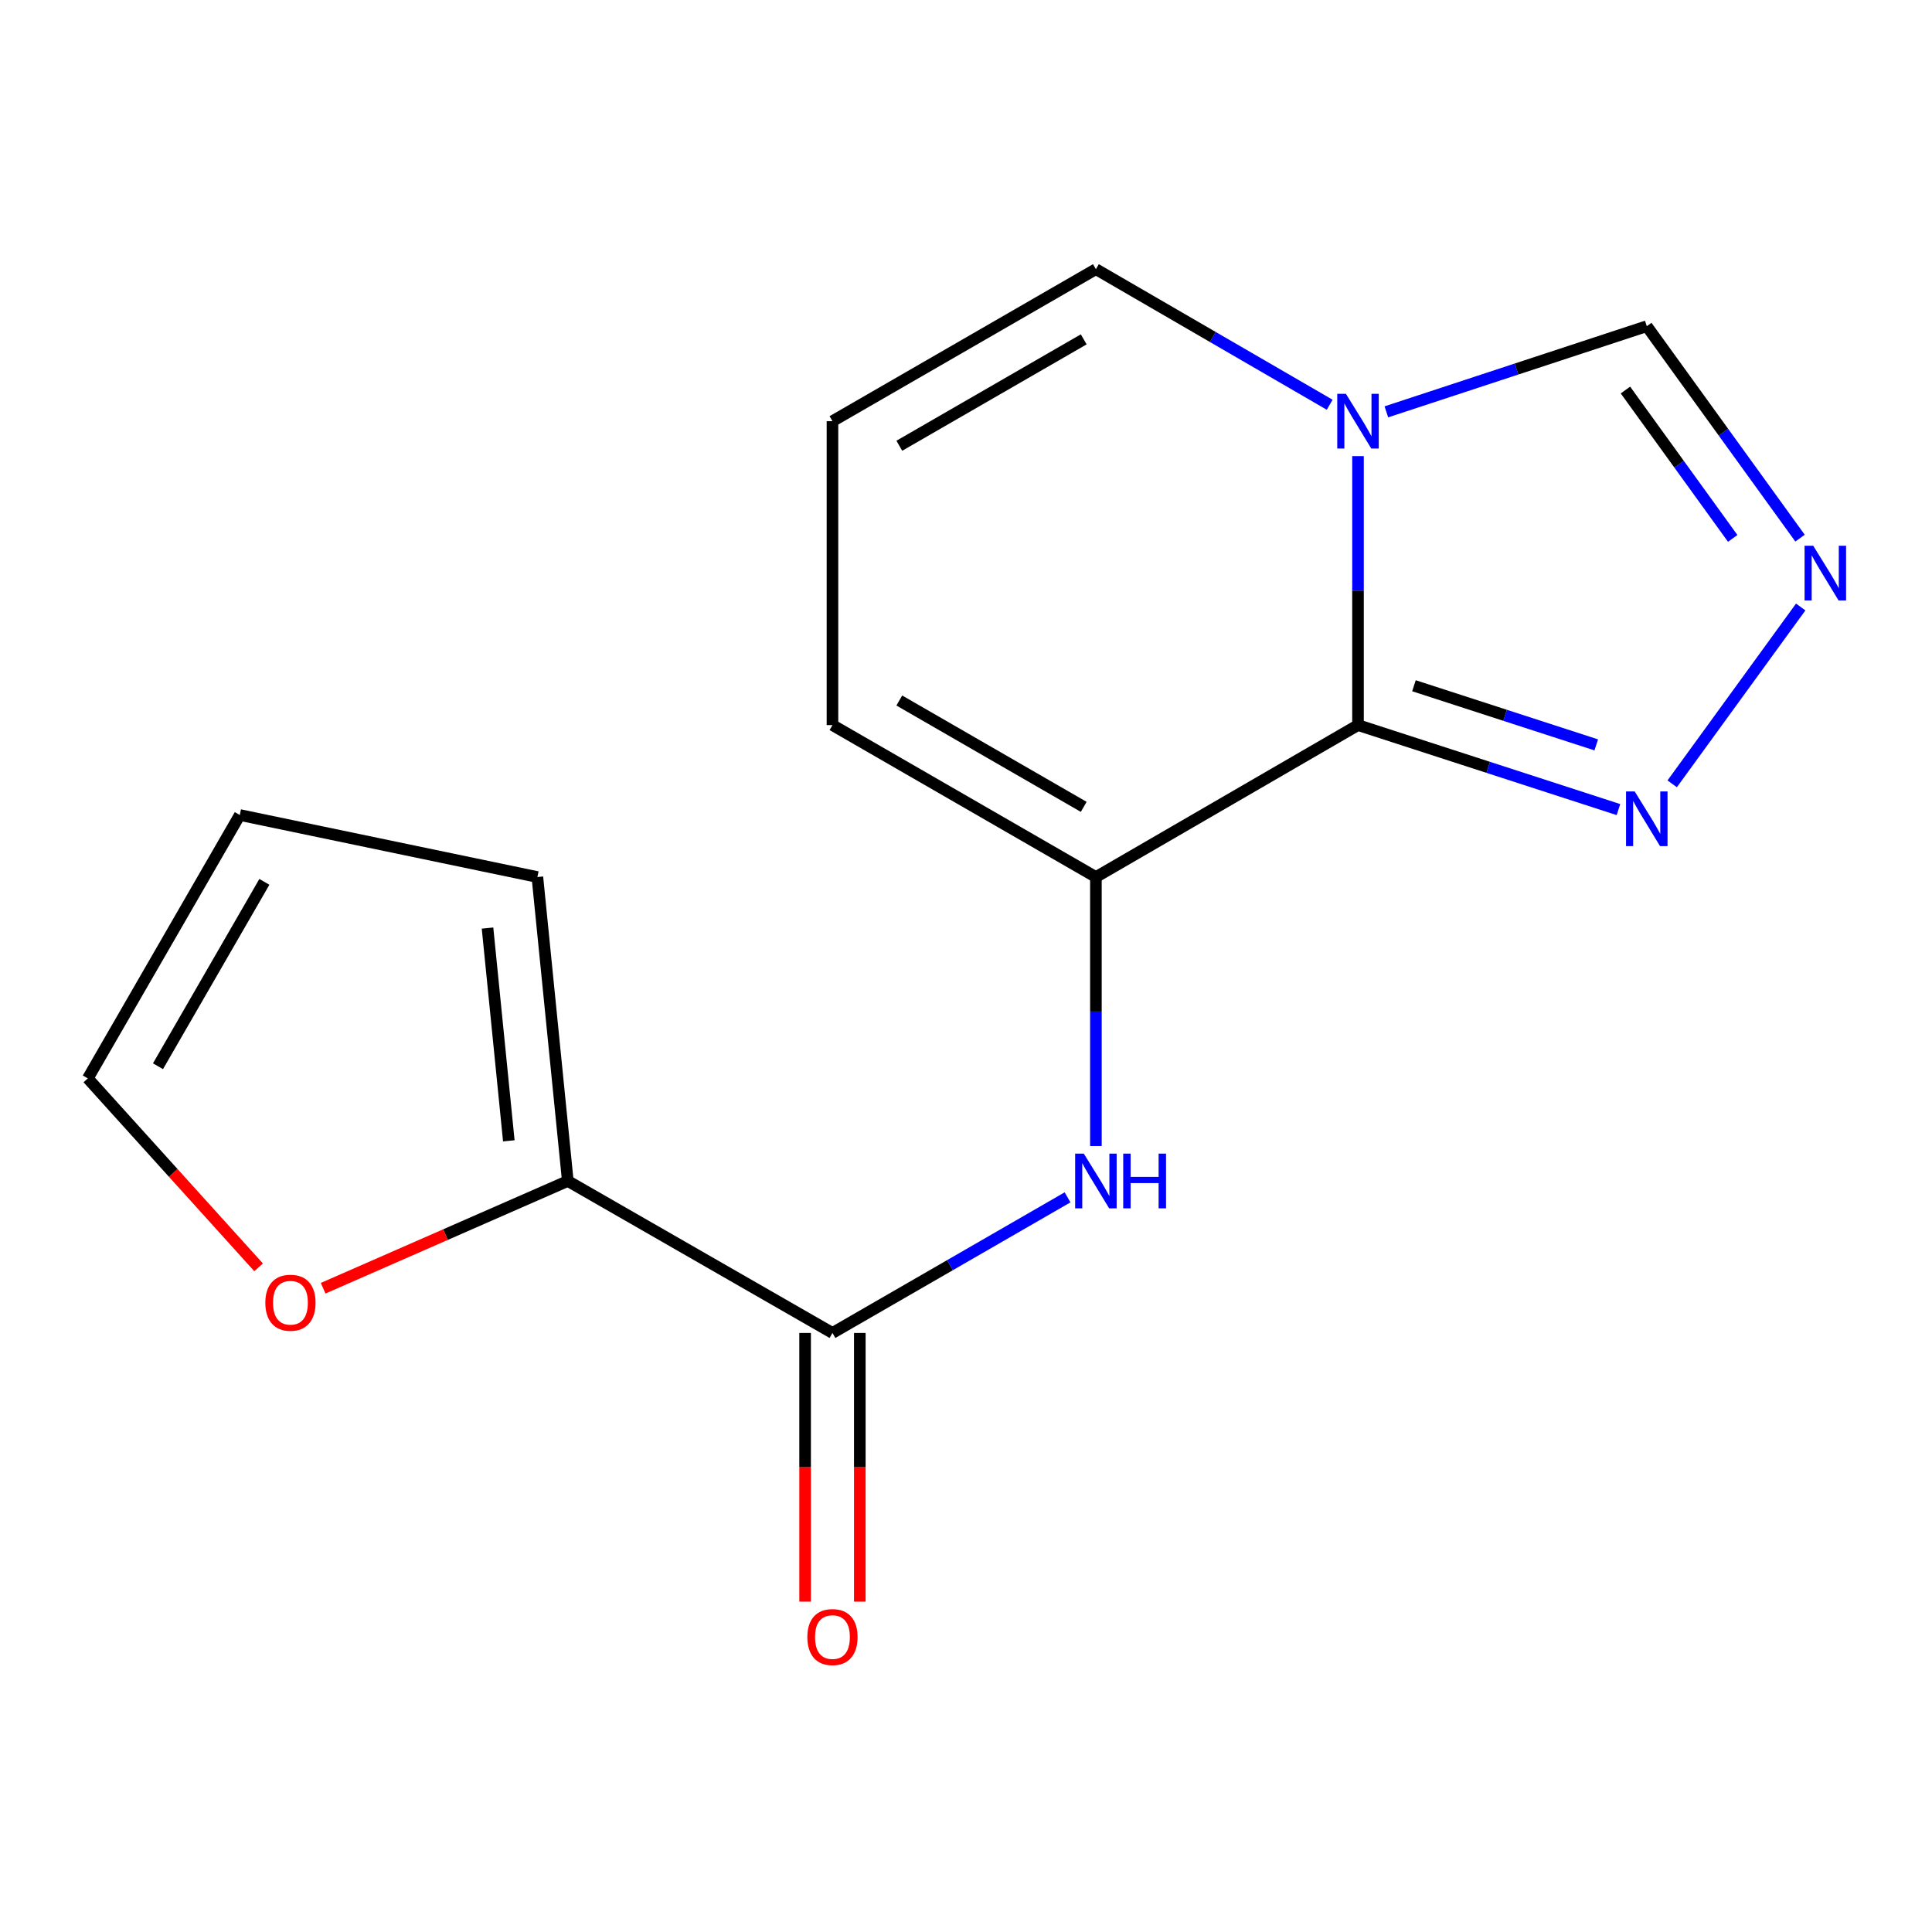 <?xml version='1.0' encoding='iso-8859-1'?>
<svg version='1.1' baseProfile='full'
              xmlns='http://www.w3.org/2000/svg'
                      xmlns:rdkit='http://www.rdkit.org/xml'
                      xmlns:xlink='http://www.w3.org/1999/xlink'
                  xml:space='preserve'
width='1000px' height='1000px' viewBox='0 0 1000 1000'>
<!-- END OF HEADER -->
<rect style='opacity:1.0;fill:#FFFFFF;stroke:none' width='1000' height='1000' x='0' y='0'> </rect>
<path class='bond-0' d='M 702.9,375.308 L 702.9,305.7' style='fill:none;fill-rule:evenodd;stroke:#000000;stroke-width:6px;stroke-linecap:butt;stroke-linejoin:miter;stroke-opacity:1' />
<path class='bond-0' d='M 702.9,305.7 L 702.9,236.093' style='fill:none;fill-rule:evenodd;stroke:#0000FF;stroke-width:6px;stroke-linecap:butt;stroke-linejoin:miter;stroke-opacity:1' />
<path class='bond-1' d='M 702.9,375.308 L 567.237,453.953' style='fill:none;fill-rule:evenodd;stroke:#000000;stroke-width:6px;stroke-linecap:butt;stroke-linejoin:miter;stroke-opacity:1' />
<path class='bond-2' d='M 702.9,375.308 L 770.303,397.175' style='fill:none;fill-rule:evenodd;stroke:#000000;stroke-width:6px;stroke-linecap:butt;stroke-linejoin:miter;stroke-opacity:1' />
<path class='bond-2' d='M 770.303,397.175 L 837.706,419.042' style='fill:none;fill-rule:evenodd;stroke:#0000FF;stroke-width:6px;stroke-linecap:butt;stroke-linejoin:miter;stroke-opacity:1' />
<path class='bond-2' d='M 731.858,354.937 L 779.04,370.244' style='fill:none;fill-rule:evenodd;stroke:#000000;stroke-width:6px;stroke-linecap:butt;stroke-linejoin:miter;stroke-opacity:1' />
<path class='bond-2' d='M 779.04,370.244 L 826.222,385.551' style='fill:none;fill-rule:evenodd;stroke:#0000FF;stroke-width:6px;stroke-linecap:butt;stroke-linejoin:miter;stroke-opacity:1' />
<path class='bond-7' d='M 717.574,213.174 L 784.974,191.002' style='fill:none;fill-rule:evenodd;stroke:#0000FF;stroke-width:6px;stroke-linecap:butt;stroke-linejoin:miter;stroke-opacity:1' />
<path class='bond-7' d='M 784.974,191.002 L 852.374,168.831' style='fill:none;fill-rule:evenodd;stroke:#000000;stroke-width:6px;stroke-linecap:butt;stroke-linejoin:miter;stroke-opacity:1' />
<path class='bond-8' d='M 688.24,209.498 L 627.738,174.411' style='fill:none;fill-rule:evenodd;stroke:#0000FF;stroke-width:6px;stroke-linecap:butt;stroke-linejoin:miter;stroke-opacity:1' />
<path class='bond-8' d='M 627.738,174.411 L 567.237,139.323' style='fill:none;fill-rule:evenodd;stroke:#000000;stroke-width:6px;stroke-linecap:butt;stroke-linejoin:miter;stroke-opacity:1' />
<path class='bond-5' d='M 567.237,453.953 L 567.237,523.568' style='fill:none;fill-rule:evenodd;stroke:#000000;stroke-width:6px;stroke-linecap:butt;stroke-linejoin:miter;stroke-opacity:1' />
<path class='bond-5' d='M 567.237,523.568 L 567.237,593.183' style='fill:none;fill-rule:evenodd;stroke:#0000FF;stroke-width:6px;stroke-linecap:butt;stroke-linejoin:miter;stroke-opacity:1' />
<path class='bond-10' d='M 567.237,453.953 L 430.881,375.308' style='fill:none;fill-rule:evenodd;stroke:#000000;stroke-width:6px;stroke-linecap:butt;stroke-linejoin:miter;stroke-opacity:1' />
<path class='bond-10' d='M 560.929,417.631 L 465.48,362.579' style='fill:none;fill-rule:evenodd;stroke:#000000;stroke-width:6px;stroke-linecap:butt;stroke-linejoin:miter;stroke-opacity:1' />
<path class='bond-4' d='M 865.521,405.711 L 932.043,314.177' style='fill:none;fill-rule:evenodd;stroke:#0000FF;stroke-width:6px;stroke-linecap:butt;stroke-linejoin:miter;stroke-opacity:1' />
<path class='bond-3' d='M 430.881,689.937 L 491.721,654.84' style='fill:none;fill-rule:evenodd;stroke:#000000;stroke-width:6px;stroke-linecap:butt;stroke-linejoin:miter;stroke-opacity:1' />
<path class='bond-3' d='M 491.721,654.84 L 552.561,619.742' style='fill:none;fill-rule:evenodd;stroke:#0000FF;stroke-width:6px;stroke-linecap:butt;stroke-linejoin:miter;stroke-opacity:1' />
<path class='bond-6' d='M 430.881,689.937 L 293.896,611.276' style='fill:none;fill-rule:evenodd;stroke:#000000;stroke-width:6px;stroke-linecap:butt;stroke-linejoin:miter;stroke-opacity:1' />
<path class='bond-12' d='M 416.725,689.937 L 416.725,759.472' style='fill:none;fill-rule:evenodd;stroke:#000000;stroke-width:6px;stroke-linecap:butt;stroke-linejoin:miter;stroke-opacity:1' />
<path class='bond-12' d='M 416.725,759.472 L 416.725,829.007' style='fill:none;fill-rule:evenodd;stroke:#FF0000;stroke-width:6px;stroke-linecap:butt;stroke-linejoin:miter;stroke-opacity:1' />
<path class='bond-12' d='M 445.037,689.937 L 445.037,759.472' style='fill:none;fill-rule:evenodd;stroke:#000000;stroke-width:6px;stroke-linecap:butt;stroke-linejoin:miter;stroke-opacity:1' />
<path class='bond-12' d='M 445.037,759.472 L 445.037,829.007' style='fill:none;fill-rule:evenodd;stroke:#FF0000;stroke-width:6px;stroke-linecap:butt;stroke-linejoin:miter;stroke-opacity:1' />
<path class='bond-16' d='M 931.695,278.543 L 892.034,223.687' style='fill:none;fill-rule:evenodd;stroke:#0000FF;stroke-width:6px;stroke-linecap:butt;stroke-linejoin:miter;stroke-opacity:1' />
<path class='bond-16' d='M 892.034,223.687 L 852.374,168.831' style='fill:none;fill-rule:evenodd;stroke:#000000;stroke-width:6px;stroke-linecap:butt;stroke-linejoin:miter;stroke-opacity:1' />
<path class='bond-16' d='M 896.853,278.675 L 869.091,240.275' style='fill:none;fill-rule:evenodd;stroke:#0000FF;stroke-width:6px;stroke-linecap:butt;stroke-linejoin:miter;stroke-opacity:1' />
<path class='bond-16' d='M 869.091,240.275 L 841.328,201.876' style='fill:none;fill-rule:evenodd;stroke:#000000;stroke-width:6px;stroke-linecap:butt;stroke-linejoin:miter;stroke-opacity:1' />
<path class='bond-9' d='M 293.896,611.276 L 230.576,639.034' style='fill:none;fill-rule:evenodd;stroke:#000000;stroke-width:6px;stroke-linecap:butt;stroke-linejoin:miter;stroke-opacity:1' />
<path class='bond-9' d='M 230.576,639.034 L 167.255,666.791' style='fill:none;fill-rule:evenodd;stroke:#FF0000;stroke-width:6px;stroke-linecap:butt;stroke-linejoin:miter;stroke-opacity:1' />
<path class='bond-13' d='M 293.896,611.276 L 278.151,453.953' style='fill:none;fill-rule:evenodd;stroke:#000000;stroke-width:6px;stroke-linecap:butt;stroke-linejoin:miter;stroke-opacity:1' />
<path class='bond-13' d='M 263.363,590.497 L 252.341,480.371' style='fill:none;fill-rule:evenodd;stroke:#000000;stroke-width:6px;stroke-linecap:butt;stroke-linejoin:miter;stroke-opacity:1' />
<path class='bond-17' d='M 567.237,139.323 L 430.881,218.001' style='fill:none;fill-rule:evenodd;stroke:#000000;stroke-width:6px;stroke-linecap:butt;stroke-linejoin:miter;stroke-opacity:1' />
<path class='bond-17' d='M 560.933,175.648 L 465.484,230.722' style='fill:none;fill-rule:evenodd;stroke:#000000;stroke-width:6px;stroke-linecap:butt;stroke-linejoin:miter;stroke-opacity:1' />
<path class='bond-14' d='M 133.858,655.978 L 89.656,607.076' style='fill:none;fill-rule:evenodd;stroke:#FF0000;stroke-width:6px;stroke-linecap:butt;stroke-linejoin:miter;stroke-opacity:1' />
<path class='bond-14' d='M 89.656,607.076 L 45.455,558.174' style='fill:none;fill-rule:evenodd;stroke:#000000;stroke-width:6px;stroke-linecap:butt;stroke-linejoin:miter;stroke-opacity:1' />
<path class='bond-11' d='M 430.881,375.308 L 430.881,218.001' style='fill:none;fill-rule:evenodd;stroke:#000000;stroke-width:6px;stroke-linecap:butt;stroke-linejoin:miter;stroke-opacity:1' />
<path class='bond-15' d='M 278.151,453.953 L 124.116,421.85' style='fill:none;fill-rule:evenodd;stroke:#000000;stroke-width:6px;stroke-linecap:butt;stroke-linejoin:miter;stroke-opacity:1' />
<path class='bond-18' d='M 45.455,558.174 L 124.116,421.85' style='fill:none;fill-rule:evenodd;stroke:#000000;stroke-width:6px;stroke-linecap:butt;stroke-linejoin:miter;stroke-opacity:1' />
<path class='bond-18' d='M 81.777,551.876 L 136.84,456.449' style='fill:none;fill-rule:evenodd;stroke:#000000;stroke-width:6px;stroke-linecap:butt;stroke-linejoin:miter;stroke-opacity:1' />
<path  class='atom-1' d='M 696.64 203.841
L 705.92 218.841
Q 706.84 220.321, 708.32 223.001
Q 709.8 225.681, 709.88 225.841
L 709.88 203.841
L 713.64 203.841
L 713.64 232.161
L 709.76 232.161
L 699.8 215.761
Q 698.64 213.841, 697.4 211.641
Q 696.2 209.441, 695.84 208.761
L 695.84 232.161
L 692.16 232.161
L 692.16 203.841
L 696.64 203.841
' fill='#0000FF'/>
<path  class='atom-3' d='M 846.114 409.64
L 855.394 424.64
Q 856.314 426.12, 857.794 428.8
Q 859.274 431.48, 859.354 431.64
L 859.354 409.64
L 863.114 409.64
L 863.114 437.96
L 859.234 437.96
L 849.274 421.56
Q 848.114 419.64, 846.874 417.44
Q 845.674 415.24, 845.314 414.56
L 845.314 437.96
L 841.634 437.96
L 841.634 409.64
L 846.114 409.64
' fill='#0000FF'/>
<path  class='atom-5' d='M 938.523 282.486
L 947.803 297.486
Q 948.723 298.966, 950.203 301.646
Q 951.683 304.326, 951.763 304.486
L 951.763 282.486
L 955.523 282.486
L 955.523 310.806
L 951.643 310.806
L 941.683 294.406
Q 940.523 292.486, 939.283 290.286
Q 938.083 288.086, 937.723 287.406
L 937.723 310.806
L 934.043 310.806
L 934.043 282.486
L 938.523 282.486
' fill='#0000FF'/>
<path  class='atom-6' d='M 560.977 597.116
L 570.257 612.116
Q 571.177 613.596, 572.657 616.276
Q 574.137 618.956, 574.217 619.116
L 574.217 597.116
L 577.977 597.116
L 577.977 625.436
L 574.097 625.436
L 564.137 609.036
Q 562.977 607.116, 561.737 604.916
Q 560.537 602.716, 560.177 602.036
L 560.177 625.436
L 556.497 625.436
L 556.497 597.116
L 560.977 597.116
' fill='#0000FF'/>
<path  class='atom-6' d='M 581.377 597.116
L 585.217 597.116
L 585.217 609.156
L 599.697 609.156
L 599.697 597.116
L 603.537 597.116
L 603.537 625.436
L 599.697 625.436
L 599.697 612.356
L 585.217 612.356
L 585.217 625.436
L 581.377 625.436
L 581.377 597.116
' fill='#0000FF'/>
<path  class='atom-10' d='M 137.336 674.288
Q 137.336 667.488, 140.696 663.688
Q 144.056 659.888, 150.336 659.888
Q 156.616 659.888, 159.976 663.688
Q 163.336 667.488, 163.336 674.288
Q 163.336 681.168, 159.936 685.088
Q 156.536 688.968, 150.336 688.968
Q 144.096 688.968, 140.696 685.088
Q 137.336 681.208, 137.336 674.288
M 150.336 685.768
Q 154.656 685.768, 156.976 682.888
Q 159.336 679.968, 159.336 674.288
Q 159.336 668.728, 156.976 665.928
Q 154.656 663.088, 150.336 663.088
Q 146.016 663.088, 143.656 665.888
Q 141.336 668.688, 141.336 674.288
Q 141.336 680.008, 143.656 682.888
Q 146.016 685.768, 150.336 685.768
' fill='#FF0000'/>
<path  class='atom-13' d='M 417.881 847.34
Q 417.881 840.54, 421.241 836.74
Q 424.601 832.94, 430.881 832.94
Q 437.161 832.94, 440.521 836.74
Q 443.881 840.54, 443.881 847.34
Q 443.881 854.22, 440.481 858.14
Q 437.081 862.02, 430.881 862.02
Q 424.641 862.02, 421.241 858.14
Q 417.881 854.26, 417.881 847.34
M 430.881 858.82
Q 435.201 858.82, 437.521 855.94
Q 439.881 853.02, 439.881 847.34
Q 439.881 841.78, 437.521 838.98
Q 435.201 836.14, 430.881 836.14
Q 426.561 836.14, 424.201 838.94
Q 421.881 841.74, 421.881 847.34
Q 421.881 853.06, 424.201 855.94
Q 426.561 858.82, 430.881 858.82
' fill='#FF0000'/>
</svg>
